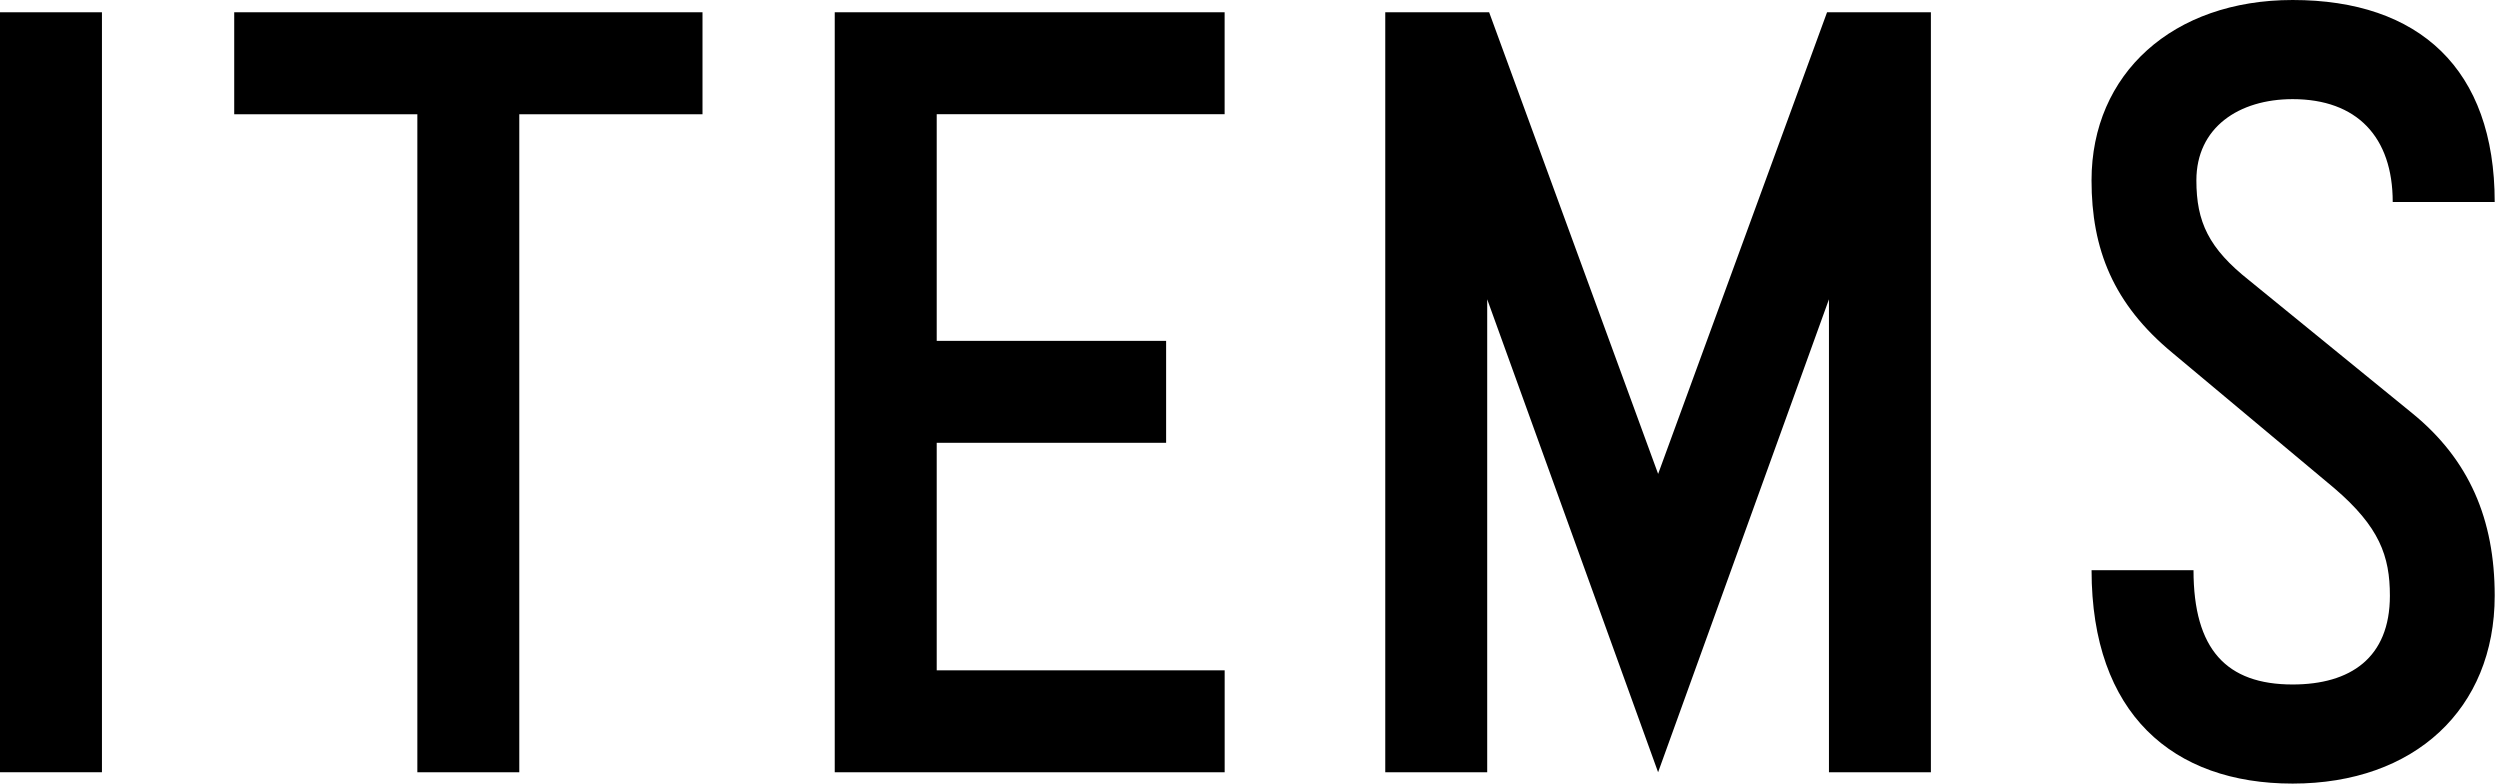 <?xml version="1.0" encoding="utf-8"?>
<!-- Generator: Adobe Illustrator 15.0.0, SVG Export Plug-In  -->
<!DOCTYPE svg PUBLIC "-//W3C//DTD SVG 1.1//EN" "http://www.w3.org/Graphics/SVG/1.1/DTD/svg11.dtd">
<svg version="1.1"
	 xmlns="http://www.w3.org/2000/svg" xmlns:xlink="http://www.w3.org/1999/xlink" xmlns:a="http://ns.adobe.com/AdobeSVGViewerExtensions/3.0/"
	 x="0px" y="0px" width="67px" height="21px" viewBox="0 0 67 21" enable-background="new 0 0 67 21" xml:space="preserve">
<defs>
</defs>
<g>
	<g>
		<path d="M0,20.696V0.329h2.732v20.367H0z"/>
		<path d="M18.826,3.062h-4.909v17.635h-2.732V3.062h-4.908V0.329h12.55V3.062z"/>
		<path d="M25.104,3.062v6.073h6.148v2.732h-6.148v6.097h7.717v2.732H22.371V0.329h10.449v2.732H25.104z"
			/>
		<path d="M48.965,0.329h2.783v20.367h-2.732V8.021l-4.579,12.675l-4.58-12.675v12.675h-2.732V0.329h2.784
			l4.529,12.372L48.965,0.329z"/>
		<path d="M64.125,5.414c0-1.745-0.961-2.757-2.682-2.757c-1.441,0-2.58,0.759-2.58,2.176
			c0,1.113,0.329,1.822,1.417,2.682l4.377,3.567c1.518,1.24,2.201,2.834,2.201,4.883
			c0,3.036-2.15,5.035-5.415,5.035c-3.213,0-5.389-1.872-5.389-5.718h2.732
			c0,2.125,0.886,3.062,2.656,3.062c1.544,0,2.607-0.709,2.607-2.379c0-1.062-0.279-1.846-1.493-2.884
			l-4.327-3.618c-1.593-1.315-2.176-2.783-2.176-4.63C56.054,1.975,58.23,0,61.443,0
			c3.391,0,5.415,1.848,5.415,5.414H64.125z"/>
	</g>
</g>
</svg>
